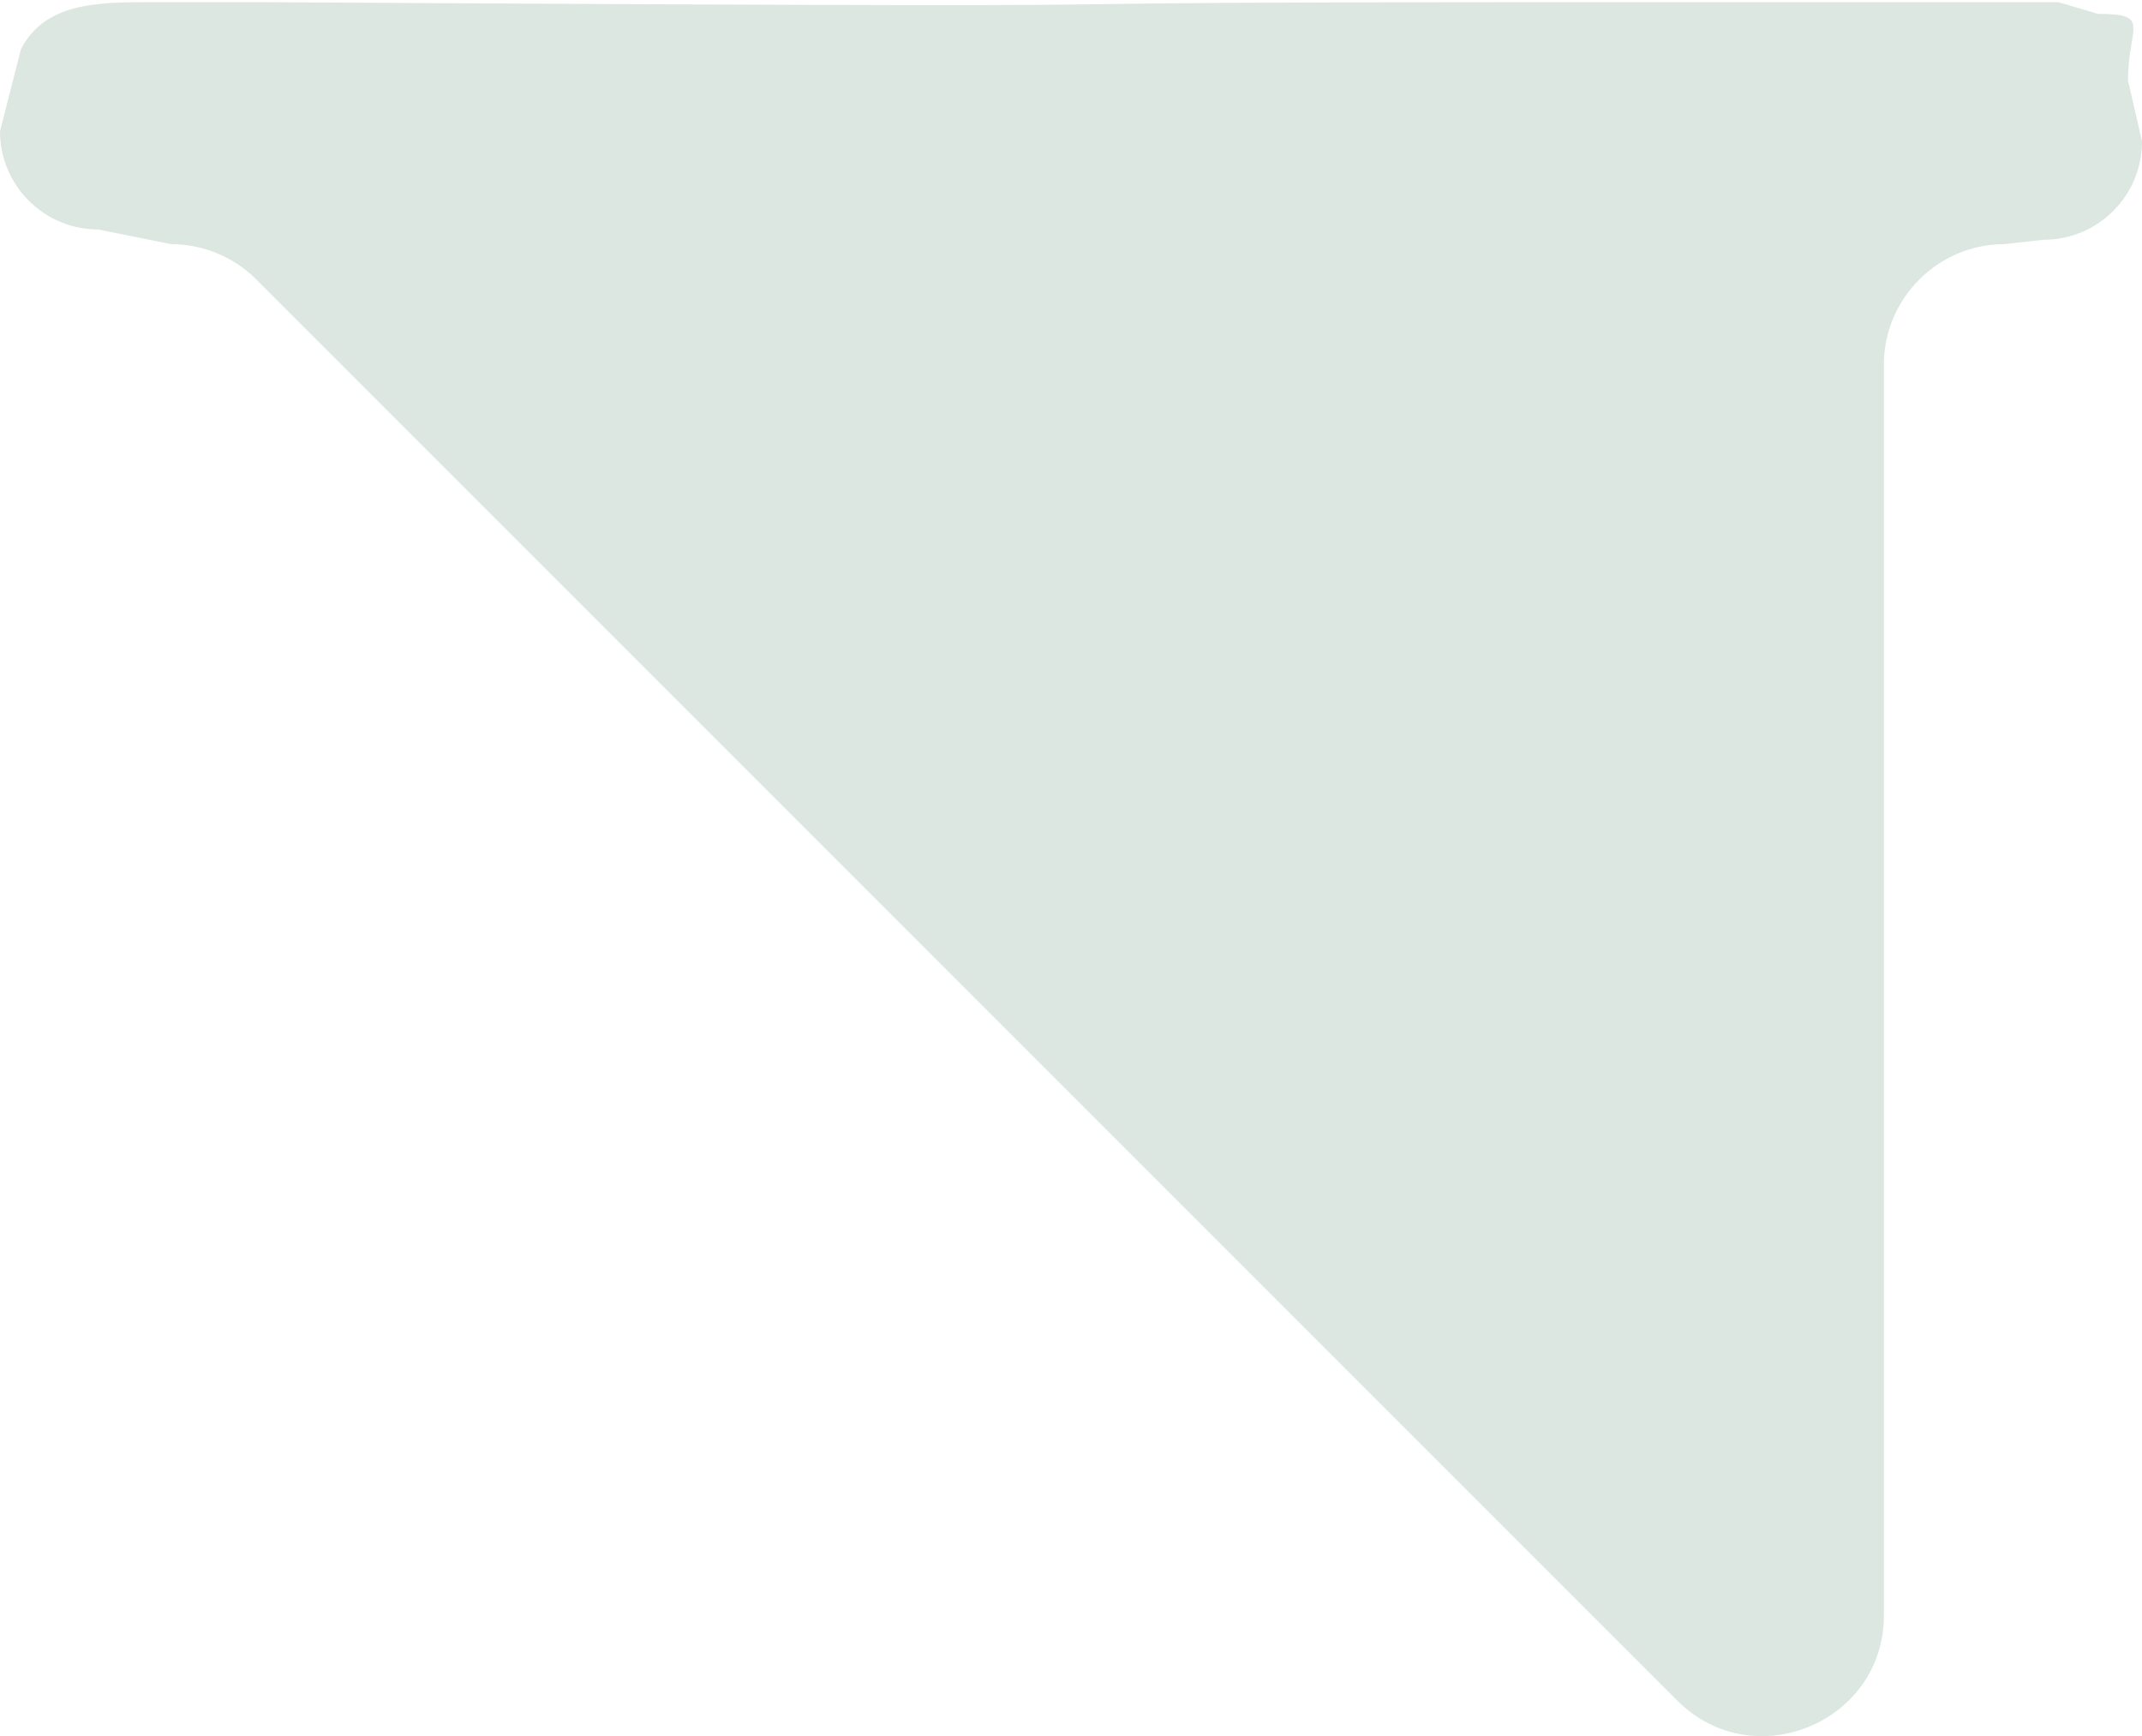 <svg width="306" height="248" viewBox="0 0 306 248" fill="none" xmlns="http://www.w3.org/2000/svg">
<path d="M14.133 32.291L14.085 32.281H14.035C6.581 32.281 0.534 26.254 0.5 18.807L3.47 7.181C5.139 4.025 7.75 2.436 10.922 1.63C14.139 0.812 17.894 0.809 21.785 0.809H37.445C136.606 1.389 144.629 1.274 157.573 1.089C166.238 0.965 177.108 0.809 219 0.809L239.591 0.809V0.309C239.591 0.809 239.591 0.809 239.591 0.809H239.592L239.593 0.809L239.599 0.809L239.624 0.809L239.721 0.809L240.095 0.809L241.483 0.809L246.171 0.809L258 0.809L269.127 0.808C271.834 0.808 274.412 0.808 276.978 0.808C282.33 0.809 287.636 0.809 293.982 0.809L299.574 2.464L299.643 2.485H299.716C301.661 2.485 302.811 2.6 303.48 2.85C303.799 2.97 303.971 3.107 304.074 3.247C304.177 3.388 304.244 3.58 304.266 3.872C304.287 4.171 304.258 4.541 304.193 5.015C304.148 5.334 304.09 5.681 304.025 6.069C303.994 6.257 303.961 6.455 303.927 6.664C303.721 7.931 303.5 9.524 303.5 11.501V11.557L303.513 11.613L305.5 20.267C305.47 27.717 299.421 33.748 291.965 33.748H291.937L291.91 33.751L286.276 34.376C276.586 34.392 268.627 42.361 268.627 52.055V230.756C268.627 245.602 250.524 253.134 239.945 242.554L36.962 39.551C33.739 36.327 29.234 34.39 24.509 34.376L14.133 32.291Z" fill="#DCE7E1" stroke="#DCE7E1"/>
</svg>
